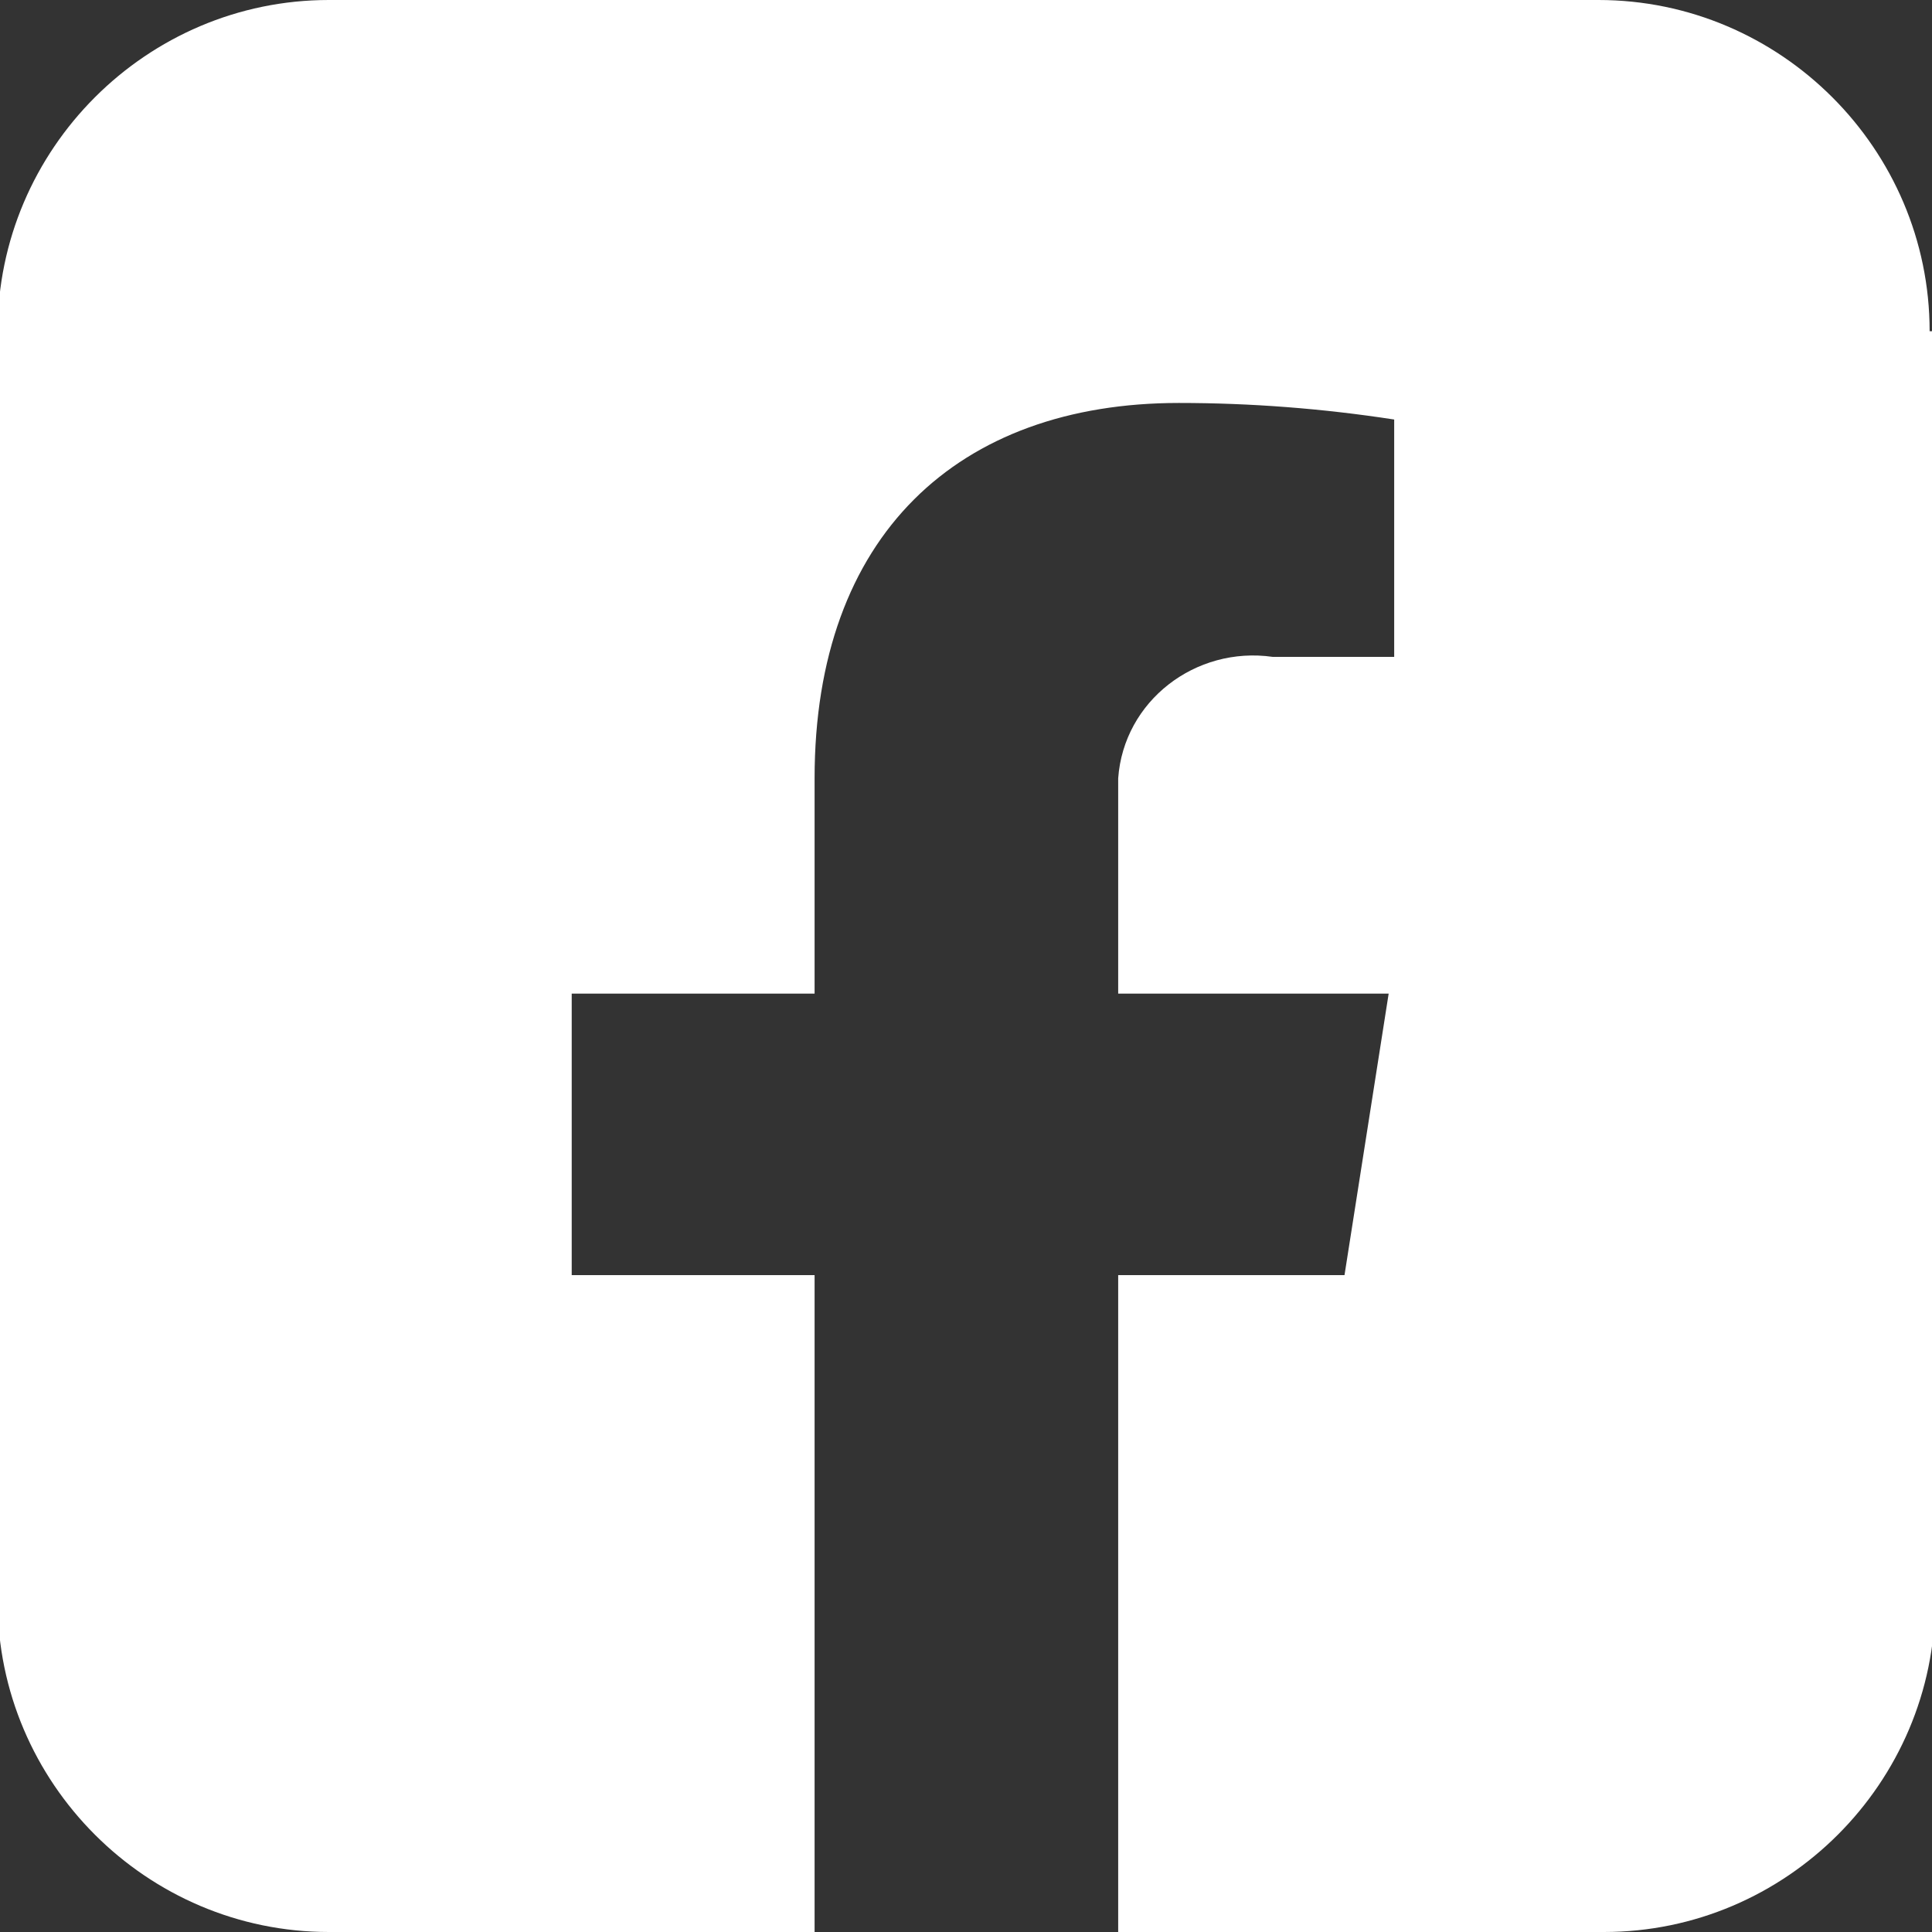 <?xml version="1.0" encoding="utf-8"?>
<svg version="1.1" id="Ebene_1" xmlns="http://www.w3.org/2000/svg" xmlns:xlink="http://www.w3.org/1999/xlink" x="0px" y="0px"
	 viewBox="0 0 35 35" style="enable-background:new 0 0 35 35;" xml:space="preserve">
<rect x="0" y="0" width="35" height="35" fill="#333333" stroke="none"/>
<style type="text/css">
	#Pfad_37{fill:#FFFFFF;}
</style>
<g id="Komponente_14_1" transform="translate(238.757 1884)">
		<g id="Gruppe_21" transform="translate(0 0)">
			<path id="Pfad_37" d="M-203.8-1878c0-3.3-2.7-6-6-6h-23c-3.3,0-6,2.7-6,6v23c0,3.3,2.7,6,6,6h8.8v-11.9h-4.4v-5.1h4.4v-3.9
				c0-4.4,2.6-6.8,6.6-6.8c1.3,0,2.6,0.1,3.9,0.3v4.3h-2.2c-1.4-0.2-2.7,0.8-2.8,2.2c0,0.2,0,0.4,0,0.6v3.3h4.9l-0.8,5.1h-4.1v11.9
				h8.8c3.3,0,6-2.7,6-6V-1878z"/>
		</g>
</g>
</svg>
